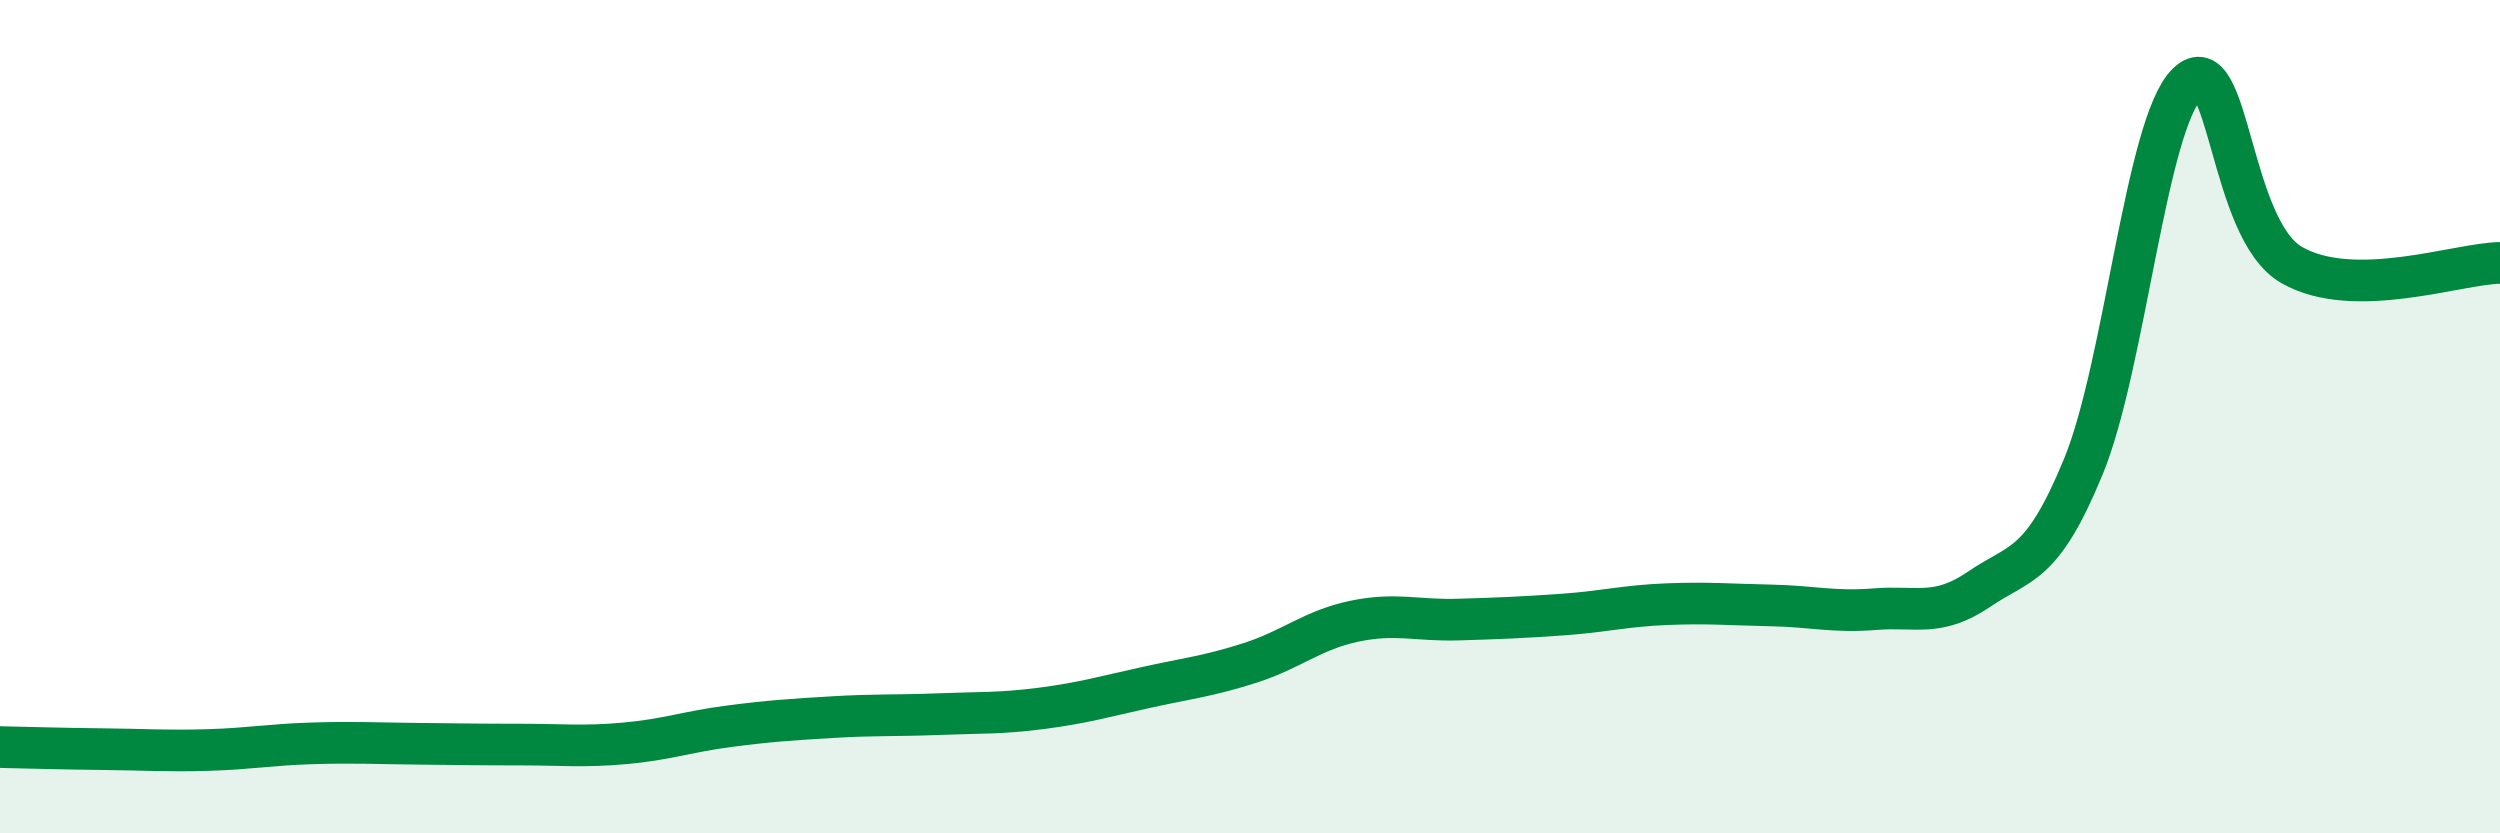 
    <svg width="60" height="20" viewBox="0 0 60 20" xmlns="http://www.w3.org/2000/svg">
      <path
        d="M 0,17.93 C 0.5,17.94 1.5,17.97 2.5,17.98 C 3.5,17.99 4,18.03 5,18 C 6,17.97 6.5,17.87 7.5,17.84 C 8.5,17.81 9,17.84 10,17.85 C 11,17.86 11.5,17.87 12.5,17.87 C 13.5,17.87 14,17.93 15,17.84 C 16,17.75 16.5,17.56 17.5,17.43 C 18.5,17.3 19,17.27 20,17.21 C 21,17.15 21.5,17.18 22.5,17.14 C 23.5,17.1 24,17.13 25,17 C 26,16.87 26.5,16.72 27.5,16.5 C 28.5,16.28 29,16.23 30,15.91 C 31,15.59 31.5,15.12 32.5,14.91 C 33.5,14.7 34,14.9 35,14.87 C 36,14.84 36.5,14.82 37.5,14.75 C 38.5,14.68 39,14.54 40,14.5 C 41,14.46 41.5,14.51 42.5,14.53 C 43.5,14.55 44,14.7 45,14.62 C 46,14.54 46.5,14.82 47.5,14.14 C 48.5,13.46 49,13.63 50,11.2 C 51,8.77 51.5,2.97 52.5,2 C 53.5,1.03 53.5,5.5 55,6.36 C 56.5,7.22 59,6.32 60,6.31L60 20L0 20Z"
        fill="#008740"
        opacity="0.1"
        stroke-linecap="round"
        stroke-linejoin="round"
      />
      <path
        d="M 0,17.93 C 0.5,17.94 1.5,17.97 2.5,17.98 C 3.5,17.99 4,18.03 5,18 C 6,17.97 6.5,17.87 7.5,17.84 C 8.5,17.81 9,17.84 10,17.85 C 11,17.86 11.5,17.87 12.5,17.87 C 13.5,17.87 14,17.93 15,17.84 C 16,17.75 16.5,17.56 17.5,17.43 C 18.5,17.3 19,17.27 20,17.21 C 21,17.15 21.5,17.18 22.5,17.14 C 23.5,17.1 24,17.13 25,17 C 26,16.87 26.5,16.72 27.5,16.5 C 28.5,16.28 29,16.23 30,15.91 C 31,15.59 31.5,15.12 32.5,14.91 C 33.5,14.7 34,14.9 35,14.87 C 36,14.84 36.5,14.82 37.5,14.75 C 38.5,14.68 39,14.54 40,14.5 C 41,14.46 41.5,14.51 42.5,14.53 C 43.5,14.55 44,14.7 45,14.62 C 46,14.54 46.5,14.82 47.5,14.14 C 48.5,13.46 49,13.63 50,11.2 C 51,8.77 51.5,2.97 52.5,2 C 53.5,1.03 53.5,5.5 55,6.36 C 56.5,7.22 59,6.32 60,6.31"
        stroke="#008740"
        stroke-width="1"
        fill="none"
        stroke-linecap="round"
        stroke-linejoin="round"
      />
    </svg>
  